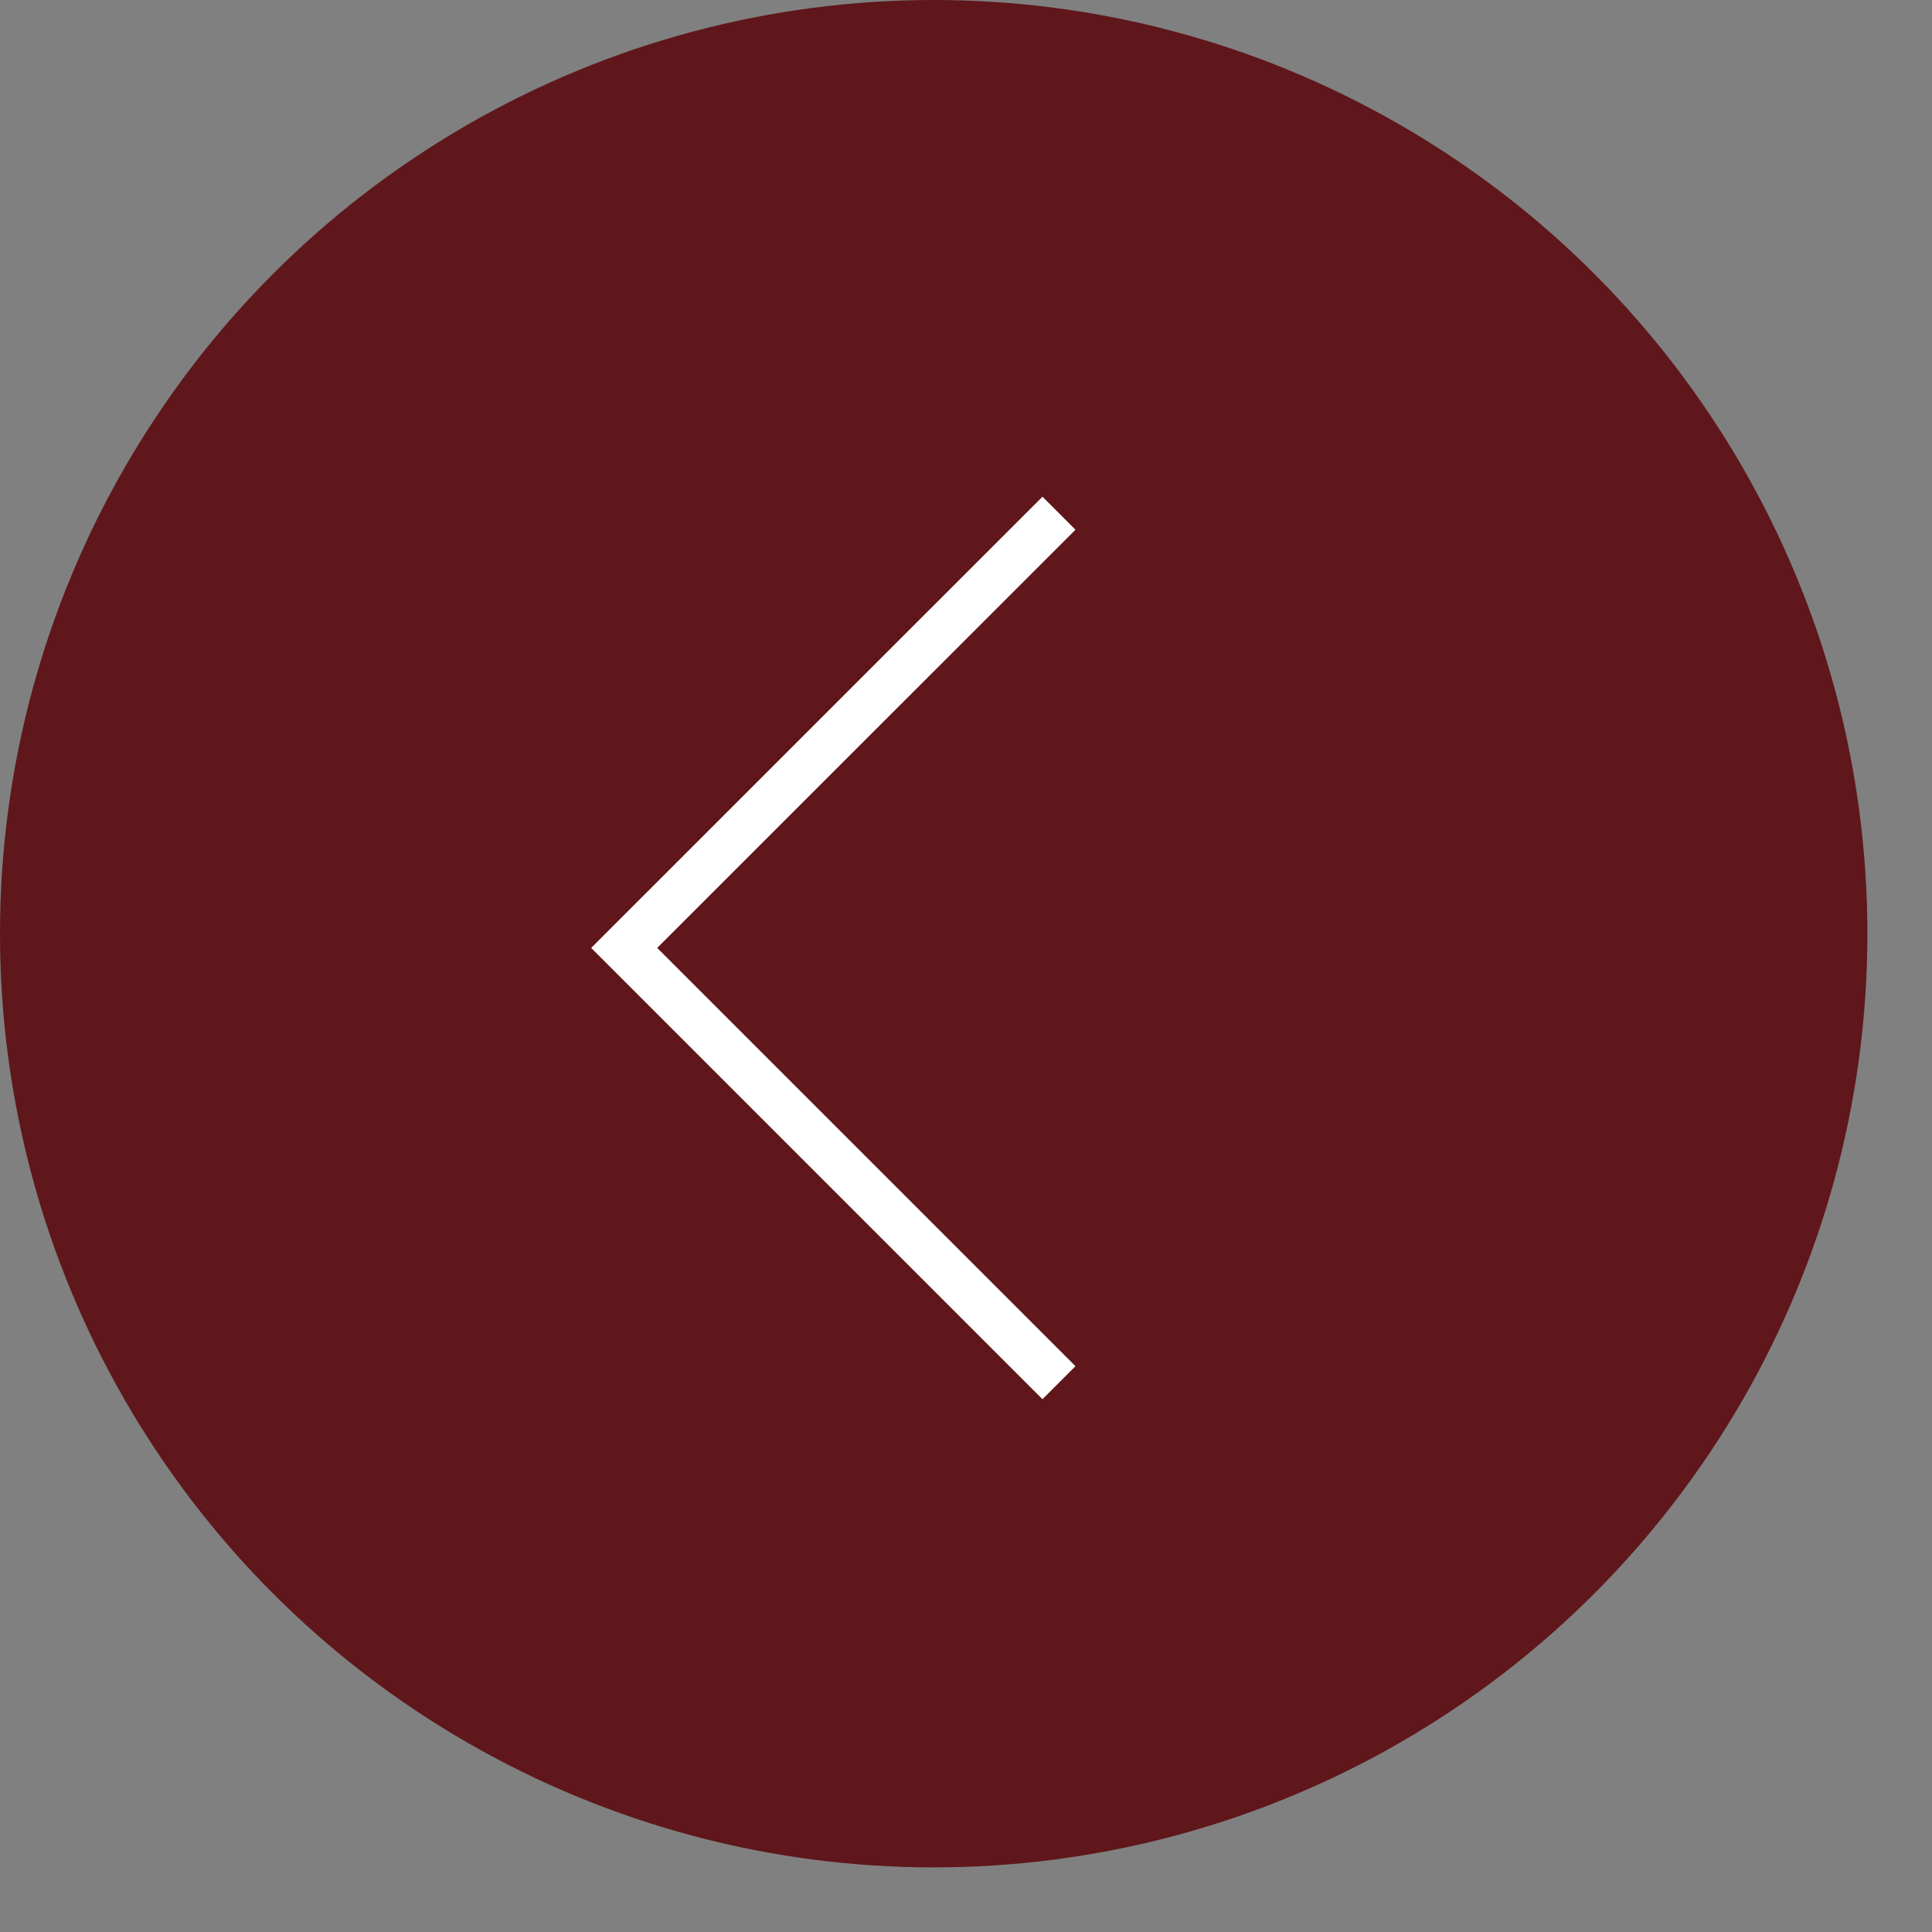 <?xml version="1.0" encoding="UTF-8"?> <svg xmlns="http://www.w3.org/2000/svg" width="25" height="25" viewBox="0 0 25 25" fill="none"><rect x="0" y="0" width="25" height="25" fill="#808080" stroke="none"/><circle cx="12.082" cy="12.082" r="12.082" transform="matrix(-1 0 0 1 24.164 0)" fill="#5F171B"></circle><path d="M13.703 6.641L8.077 12.266L13.703 17.892" stroke="white" stroke-width="0.604"></path></svg> 